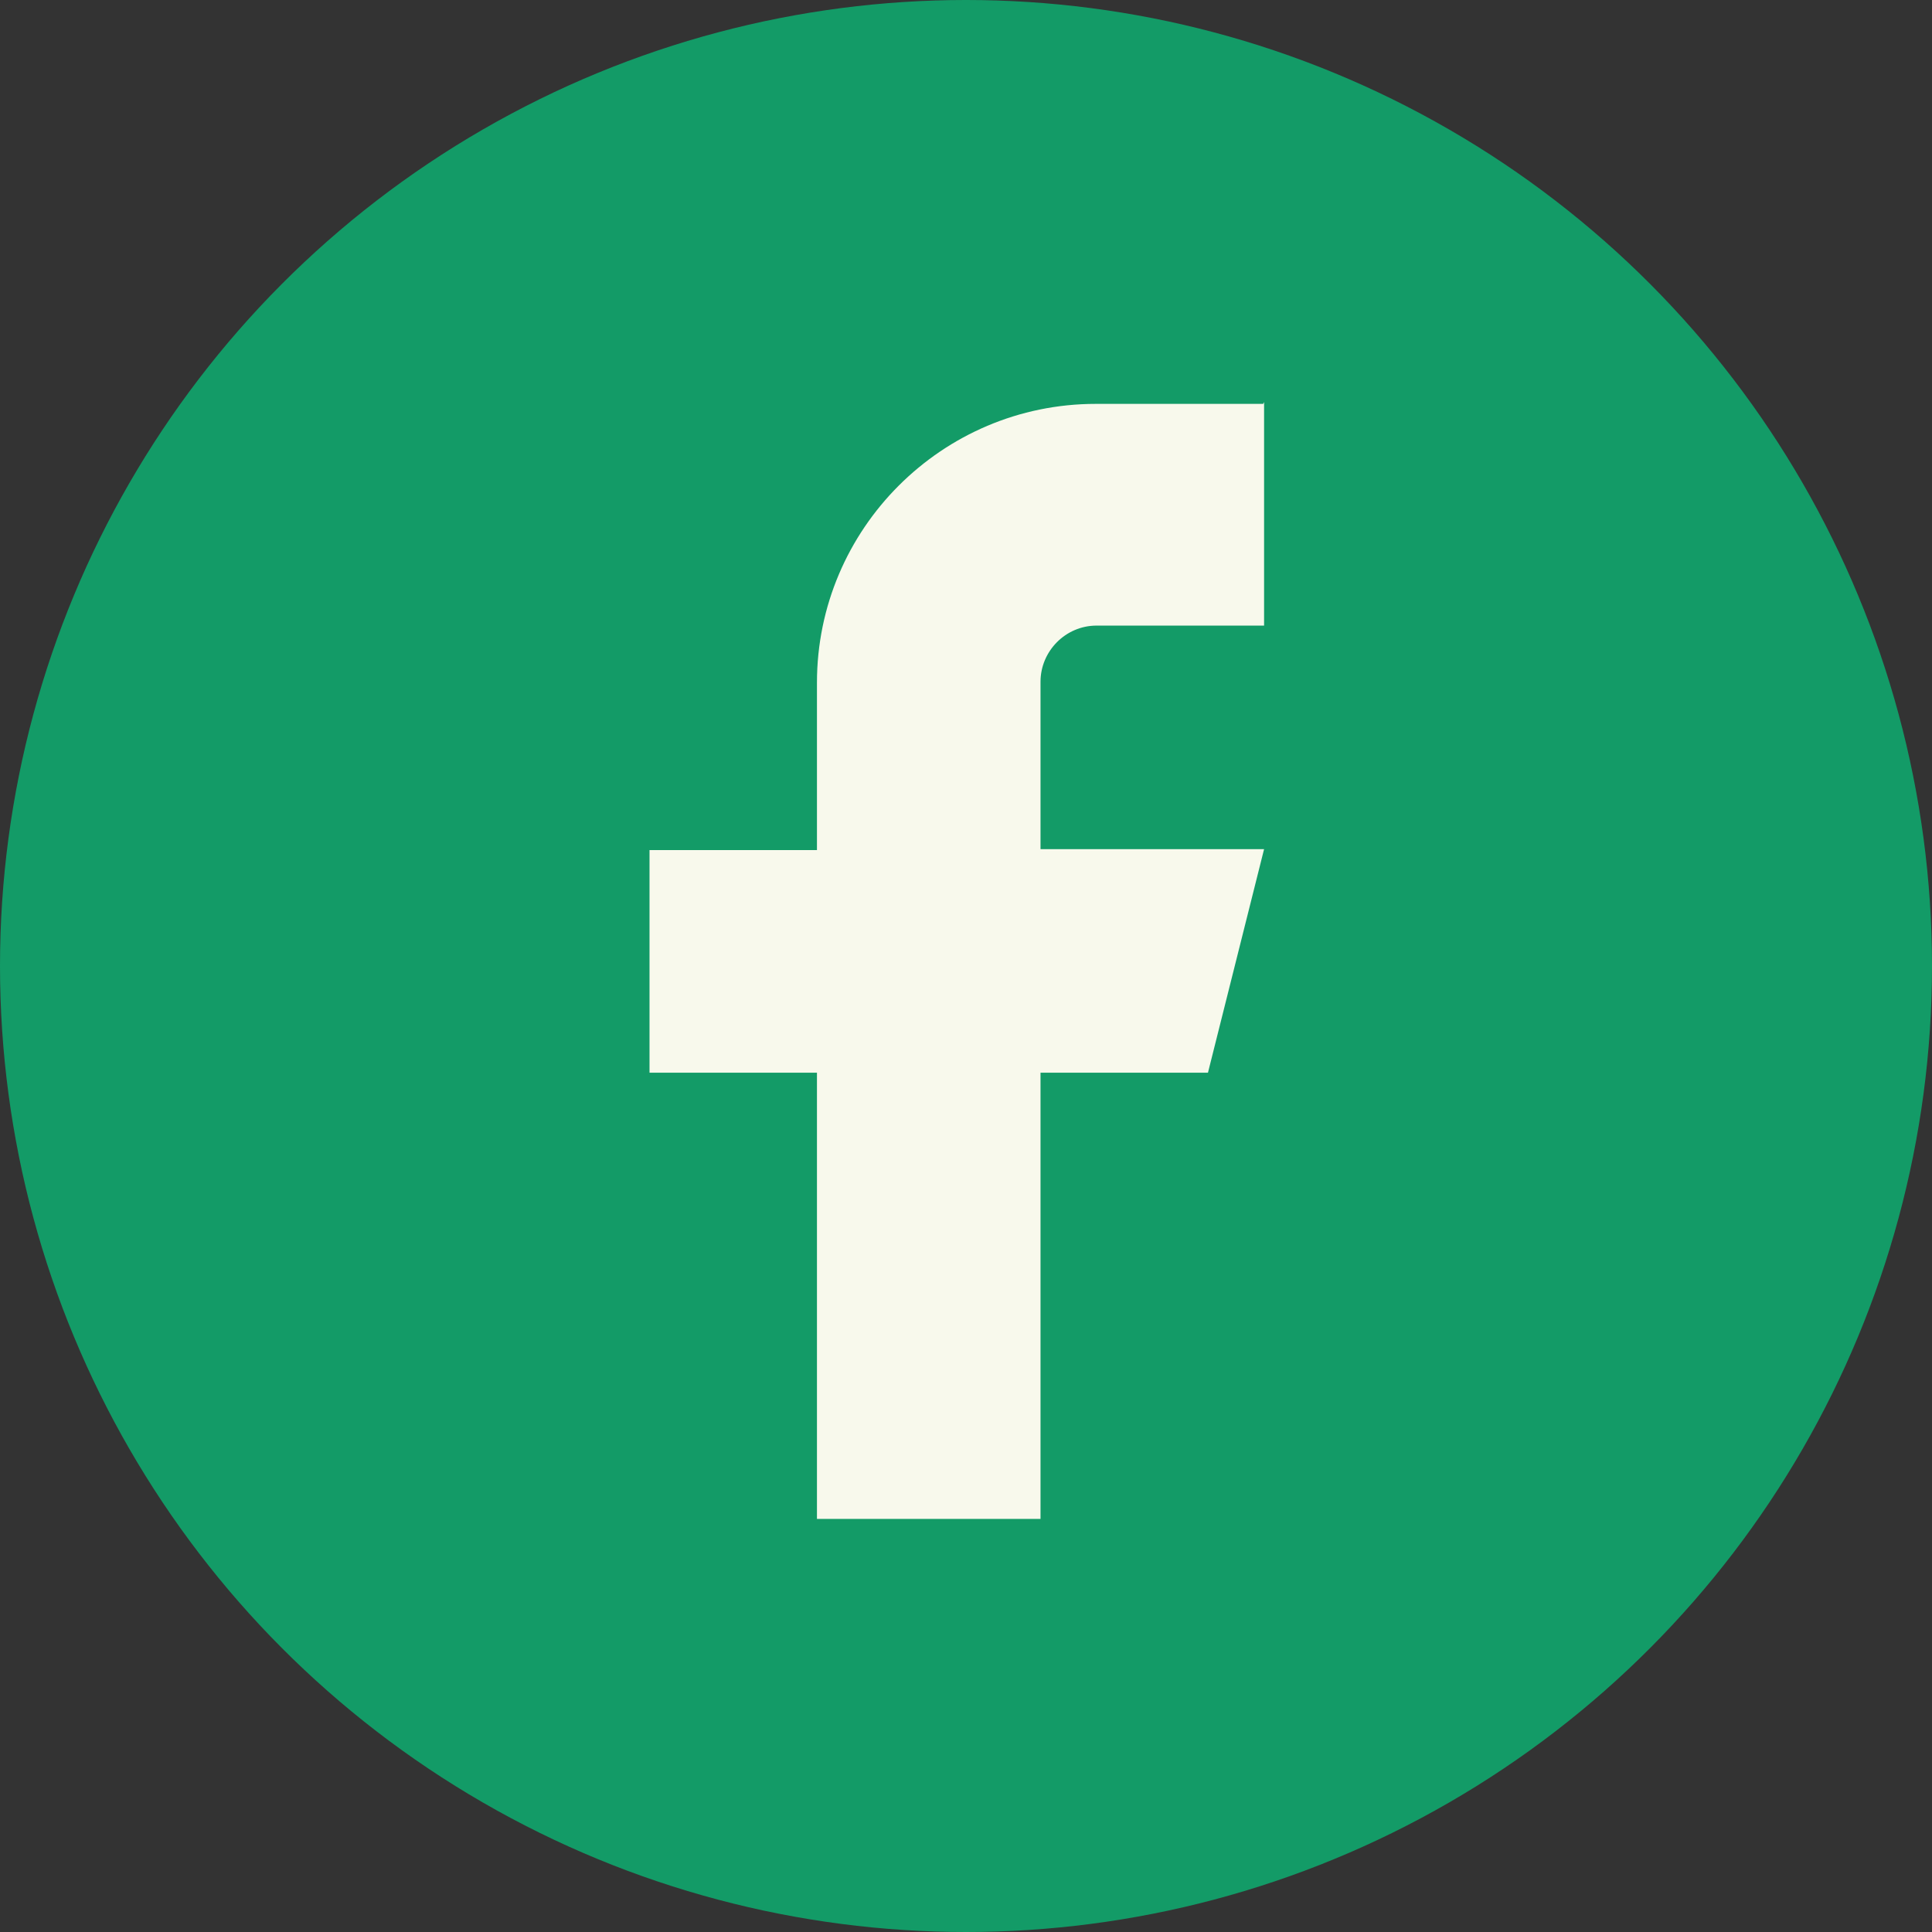 <?xml version="1.0" encoding="UTF-8"?>
<svg id="Camada_1" data-name="Camada 1" xmlns="http://www.w3.org/2000/svg" viewBox="0 0 21 21">
  <rect x="0" y="0" width="21" height="21" fill="#333333" stroke="none"/>
  <defs>
    <style>
      .cls-1 {
        fill: #139b67;
      }

      .cls-1, .cls-2 {
        stroke-width: 0px;
      }

      .cls-2 {
        fill: #f8f9ec;
      }
    </style>
  </defs>
  <g id="Grupo_179573" data-name="Grupo 179573">
    <circle id="Elipse_143" data-name="Elipse 143" class="cls-1" cx="10.5" cy="10.5" r="10.5"/>
    <path id="Icon_feather-facebook" data-name="Icon feather-facebook" class="cls-2" d="m13.73,4.39h-1.82c-1.67,0-3.03,1.36-3.03,3.03h0v1.82h-1.82v2.42h1.82v4.85h2.43v-4.85h1.82l.61-2.43h-2.43v-1.82c0-.33.27-.61.61-.61h1.82v-2.43Z"/>
  </g>
</svg>
